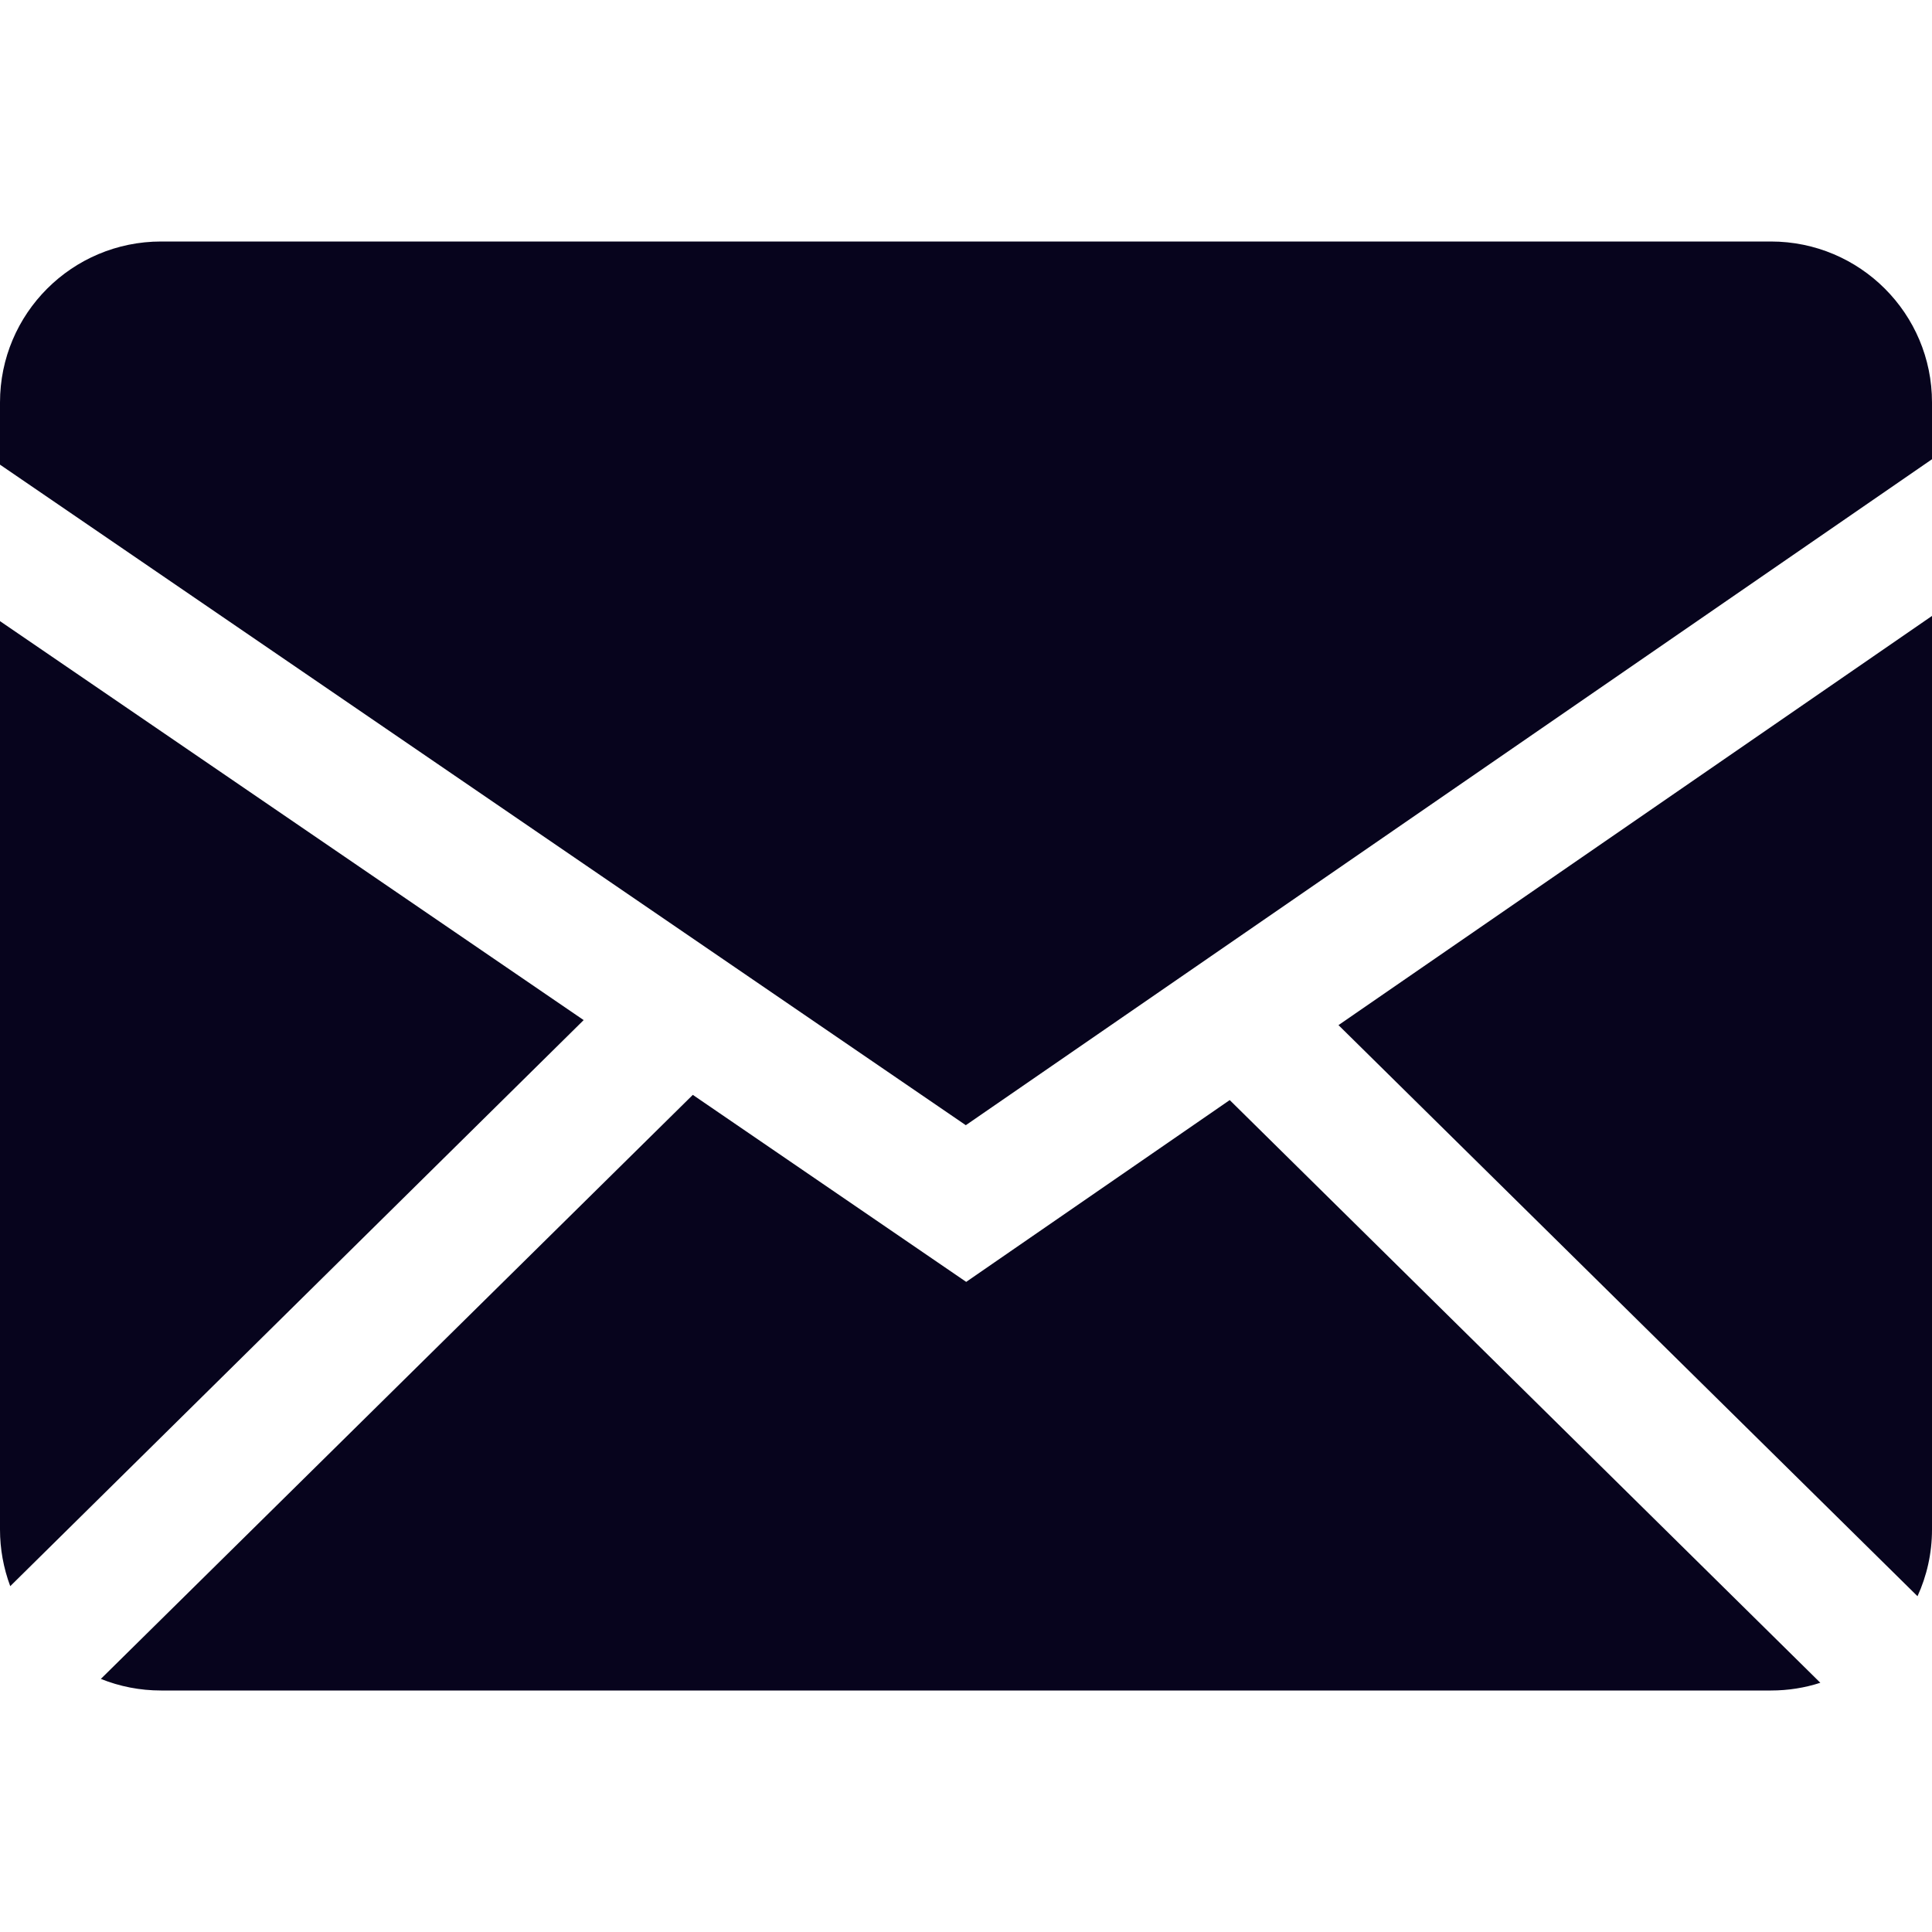 <?xml version="1.0" encoding="UTF-8"?> <svg xmlns="http://www.w3.org/2000/svg" width="10" height="10" viewBox="0 0 10 10" fill="none"> <g clip-path="url(#clip0_124_2462)"> <path fill-rule="evenodd" clip-rule="evenodd" d="M3.586 5.667L5.001 6.635L6.365 5.694L9.422 8.71C9.342 8.736 9.256 8.75 9.166 8.75H0.834C0.724 8.75 0.619 8.729 0.522 8.69L3.586 5.667ZM10 3.188V7.917C10 8.04 9.973 8.157 9.925 8.262L6.928 5.306L10 3.188ZM4.71801e-07 3.215L3.021 5.28L0.053 8.21C0.018 8.116 -0 8.017 4.71801e-07 7.917V3.215ZM9.166 1.25C9.627 1.25 10 1.623 10 2.083V2.377L4.999 5.824L4.71801e-07 2.405V2.083C4.71801e-07 1.623 0.373 1.25 0.834 1.25H9.166Z" fill="#07041D"></path> </g> <defs> <clipPath id="clip0_124_2462"> <rect width="10" height="10" fill="white"></rect> </clipPath> </defs> </svg> 
